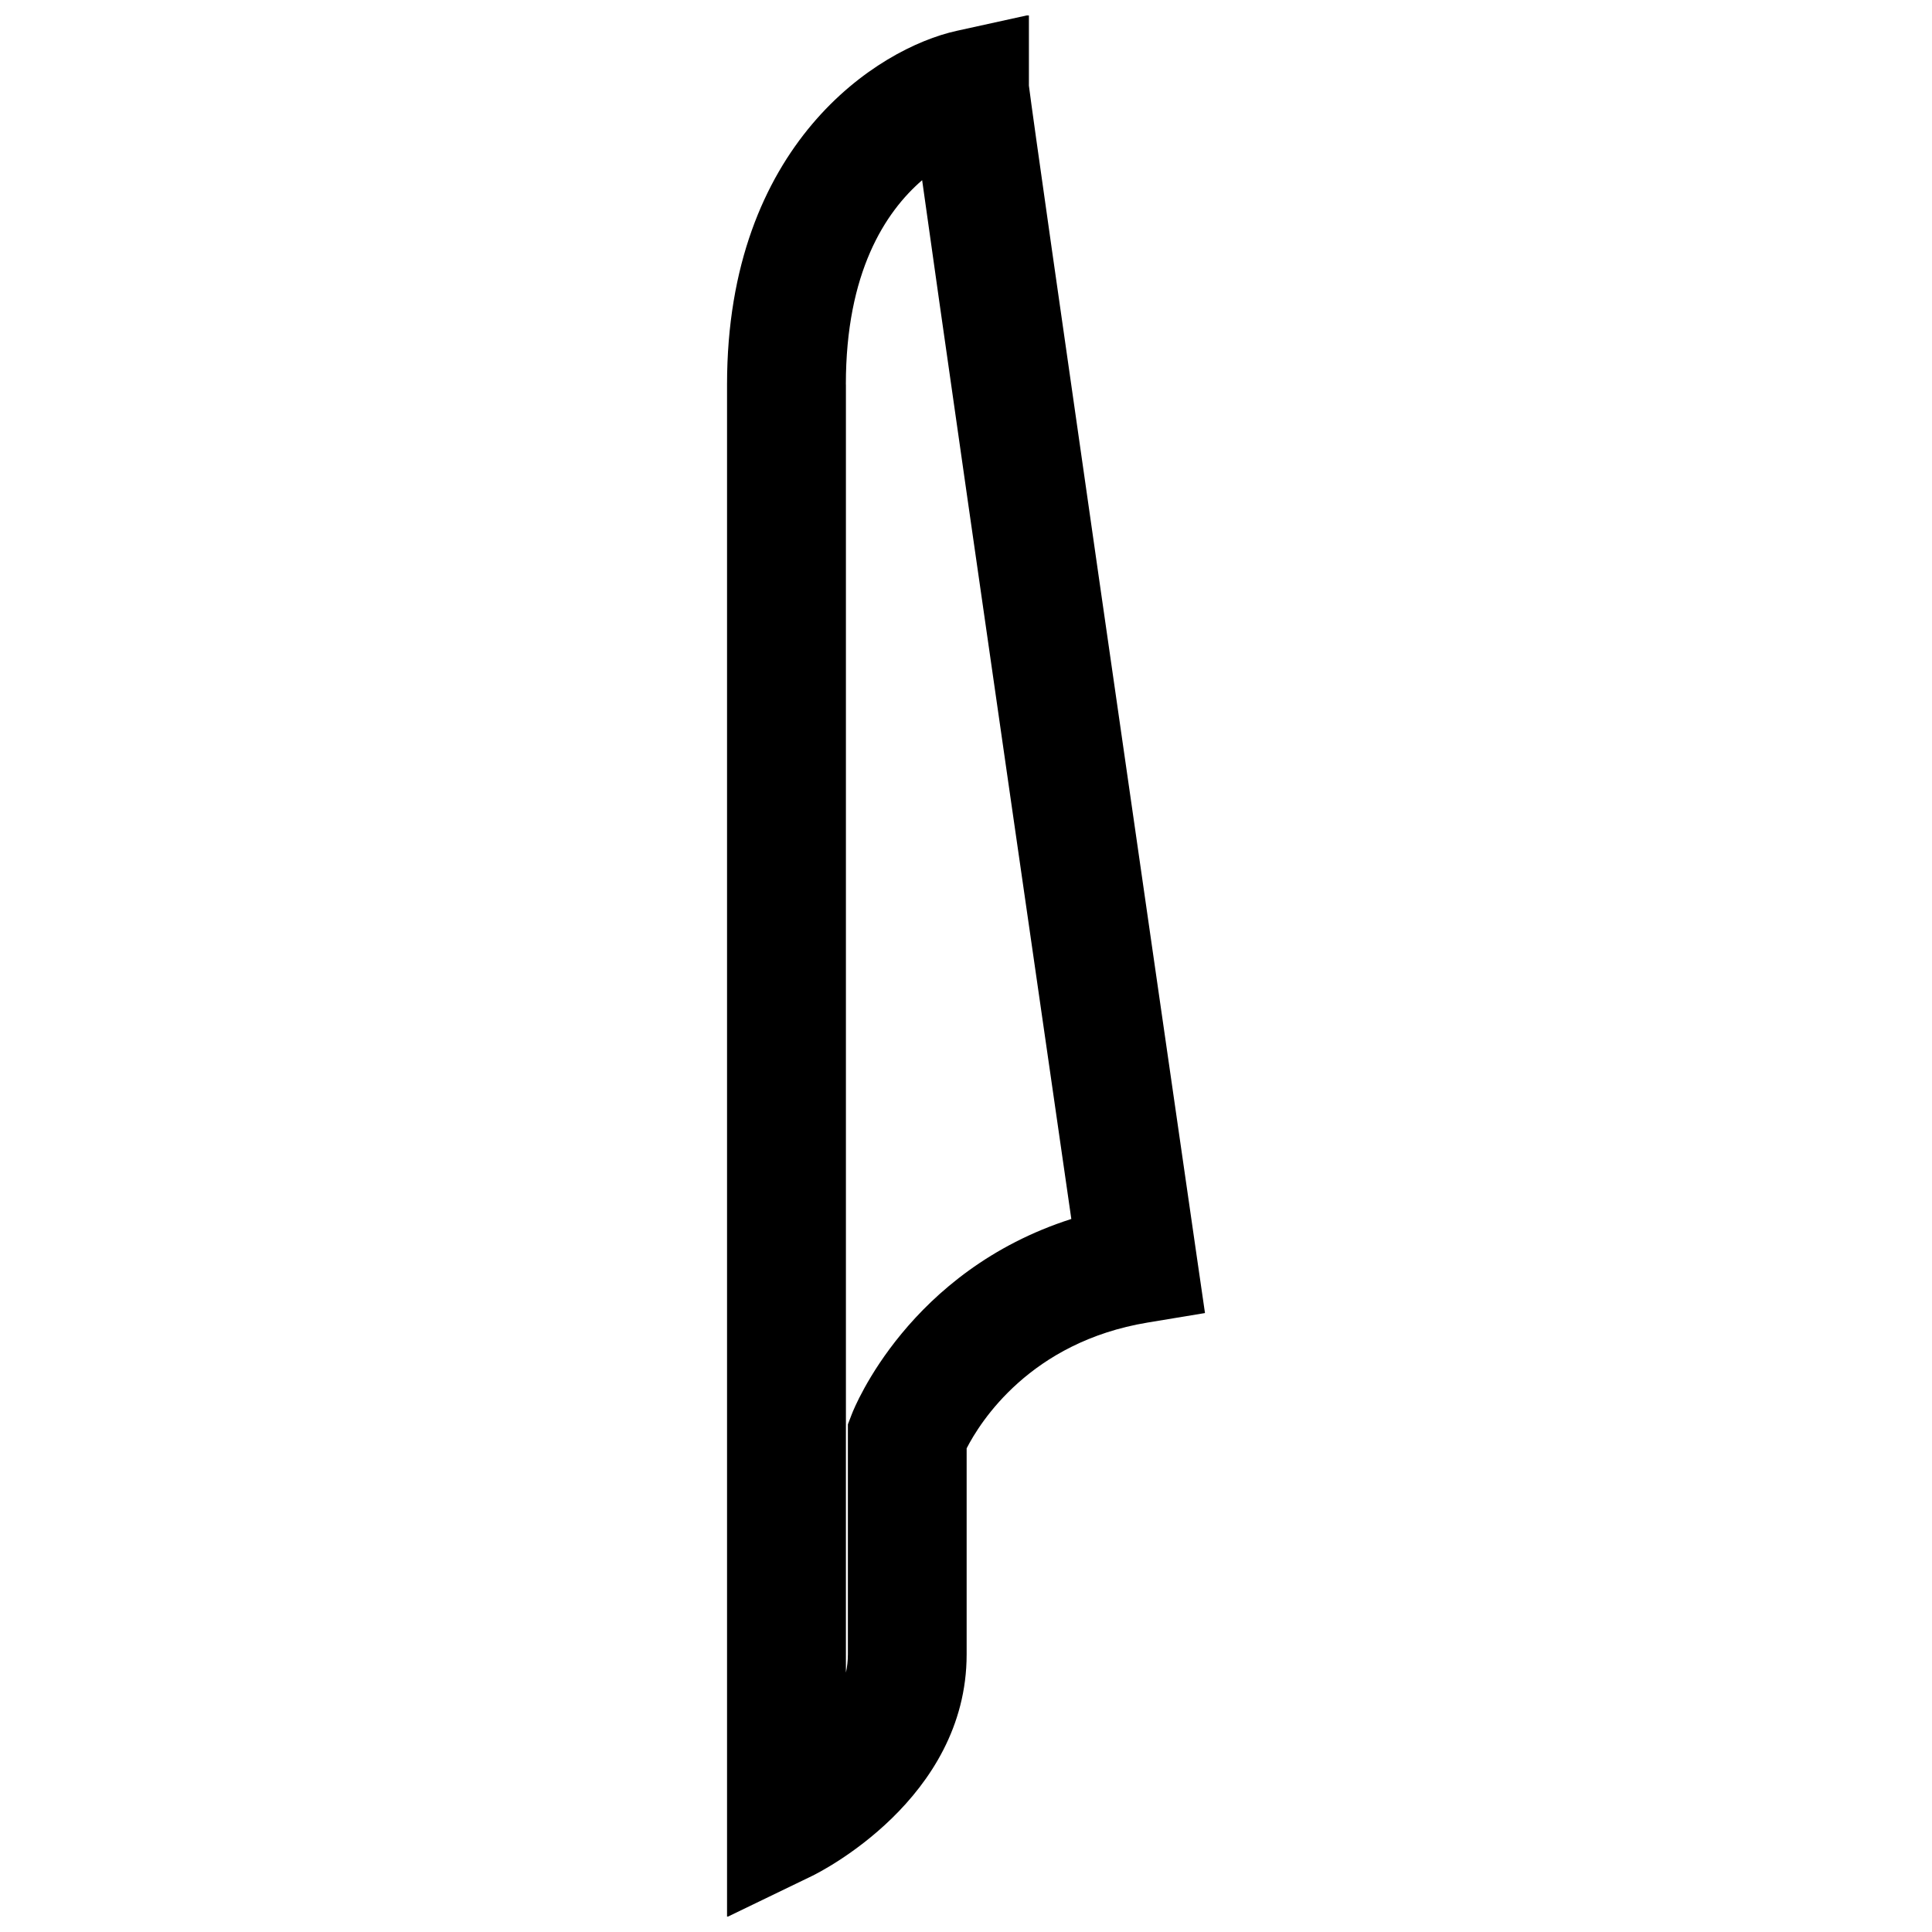 <?xml version="1.0" encoding="UTF-8"?>
<!-- Uploaded to: ICON Repo, www.iconrepo.com, Generator: ICON Repo Mixer Tools -->
<svg width="800px" height="800px" version="1.1" viewBox="144 144 512 512" xmlns="http://www.w3.org/2000/svg">
 <defs>
  <clipPath id="a">
   <path d="m336 148.09h128v503.81h-128z"/>
  </clipPath>
 </defs>
 <g clip-path="url(#a)">
  <path d="m400.17 582.44v-54.617c3.59-6.992 16.832-28.168 47.957-33.332l15.207-2.519-2.219-15.273c-11.871-82.137-42.602-295.09-44.445-310v-18.734l-19.113 4.203c-21.066 4.613-60.883 30.148-60.883 93.707v406.16l22.609-10.926c1.652-0.812 40.887-20.242 40.887-58.672zm-32.008-336.56c0-29.742 10.453-45.703 20.215-54.129 4.375 31.332 14.801 104.21 39.535 275.29-43.027 13.762-57.512 50.004-58.16 51.688l-1.055 2.738v60.961c0 1.668-0.188 3.289-0.52 4.848v-341.39z"/>
 </g>
</svg>